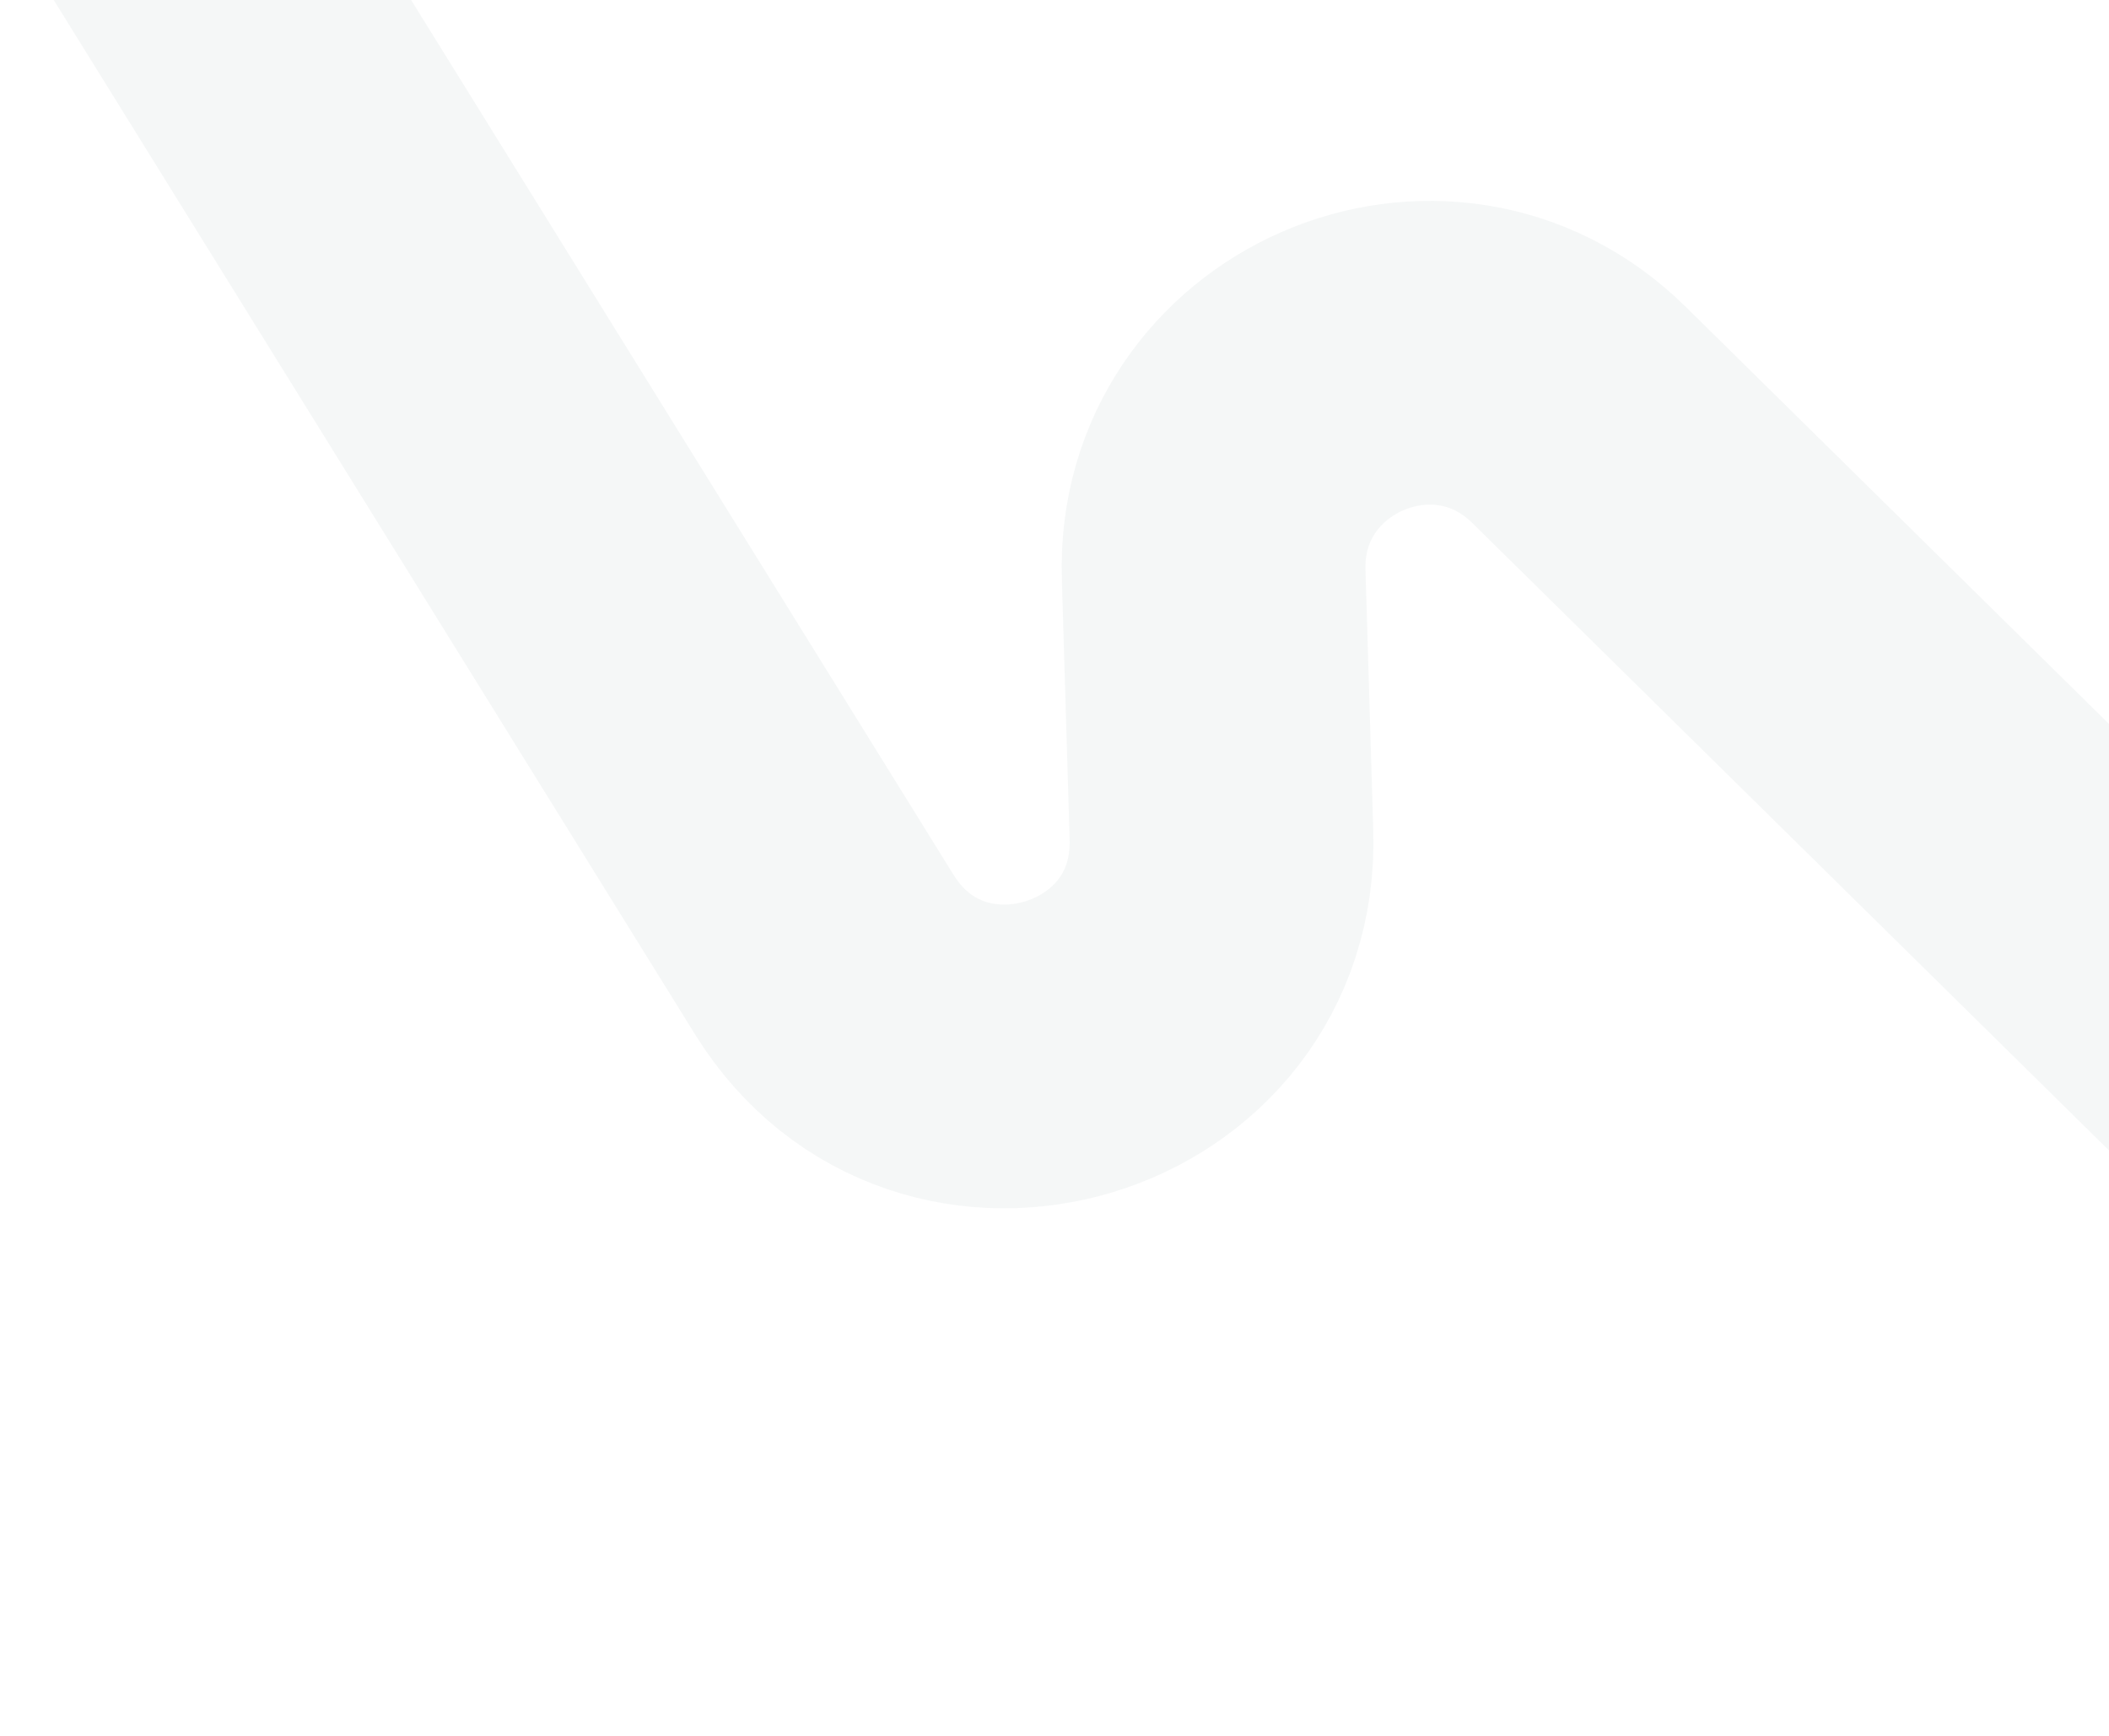 <svg xmlns="http://www.w3.org/2000/svg" width="972" height="800" fill="none"><path stroke="#163B33" stroke-width="140" d="M1520.46 972.5 727.799 191.292c-63.592-62.672-171.119-15.771-168.448 73.473l3.592 120.004c3.028 101.165-129.766 141.147-183.097 55.128L60-76" opacity=".04"/></svg>